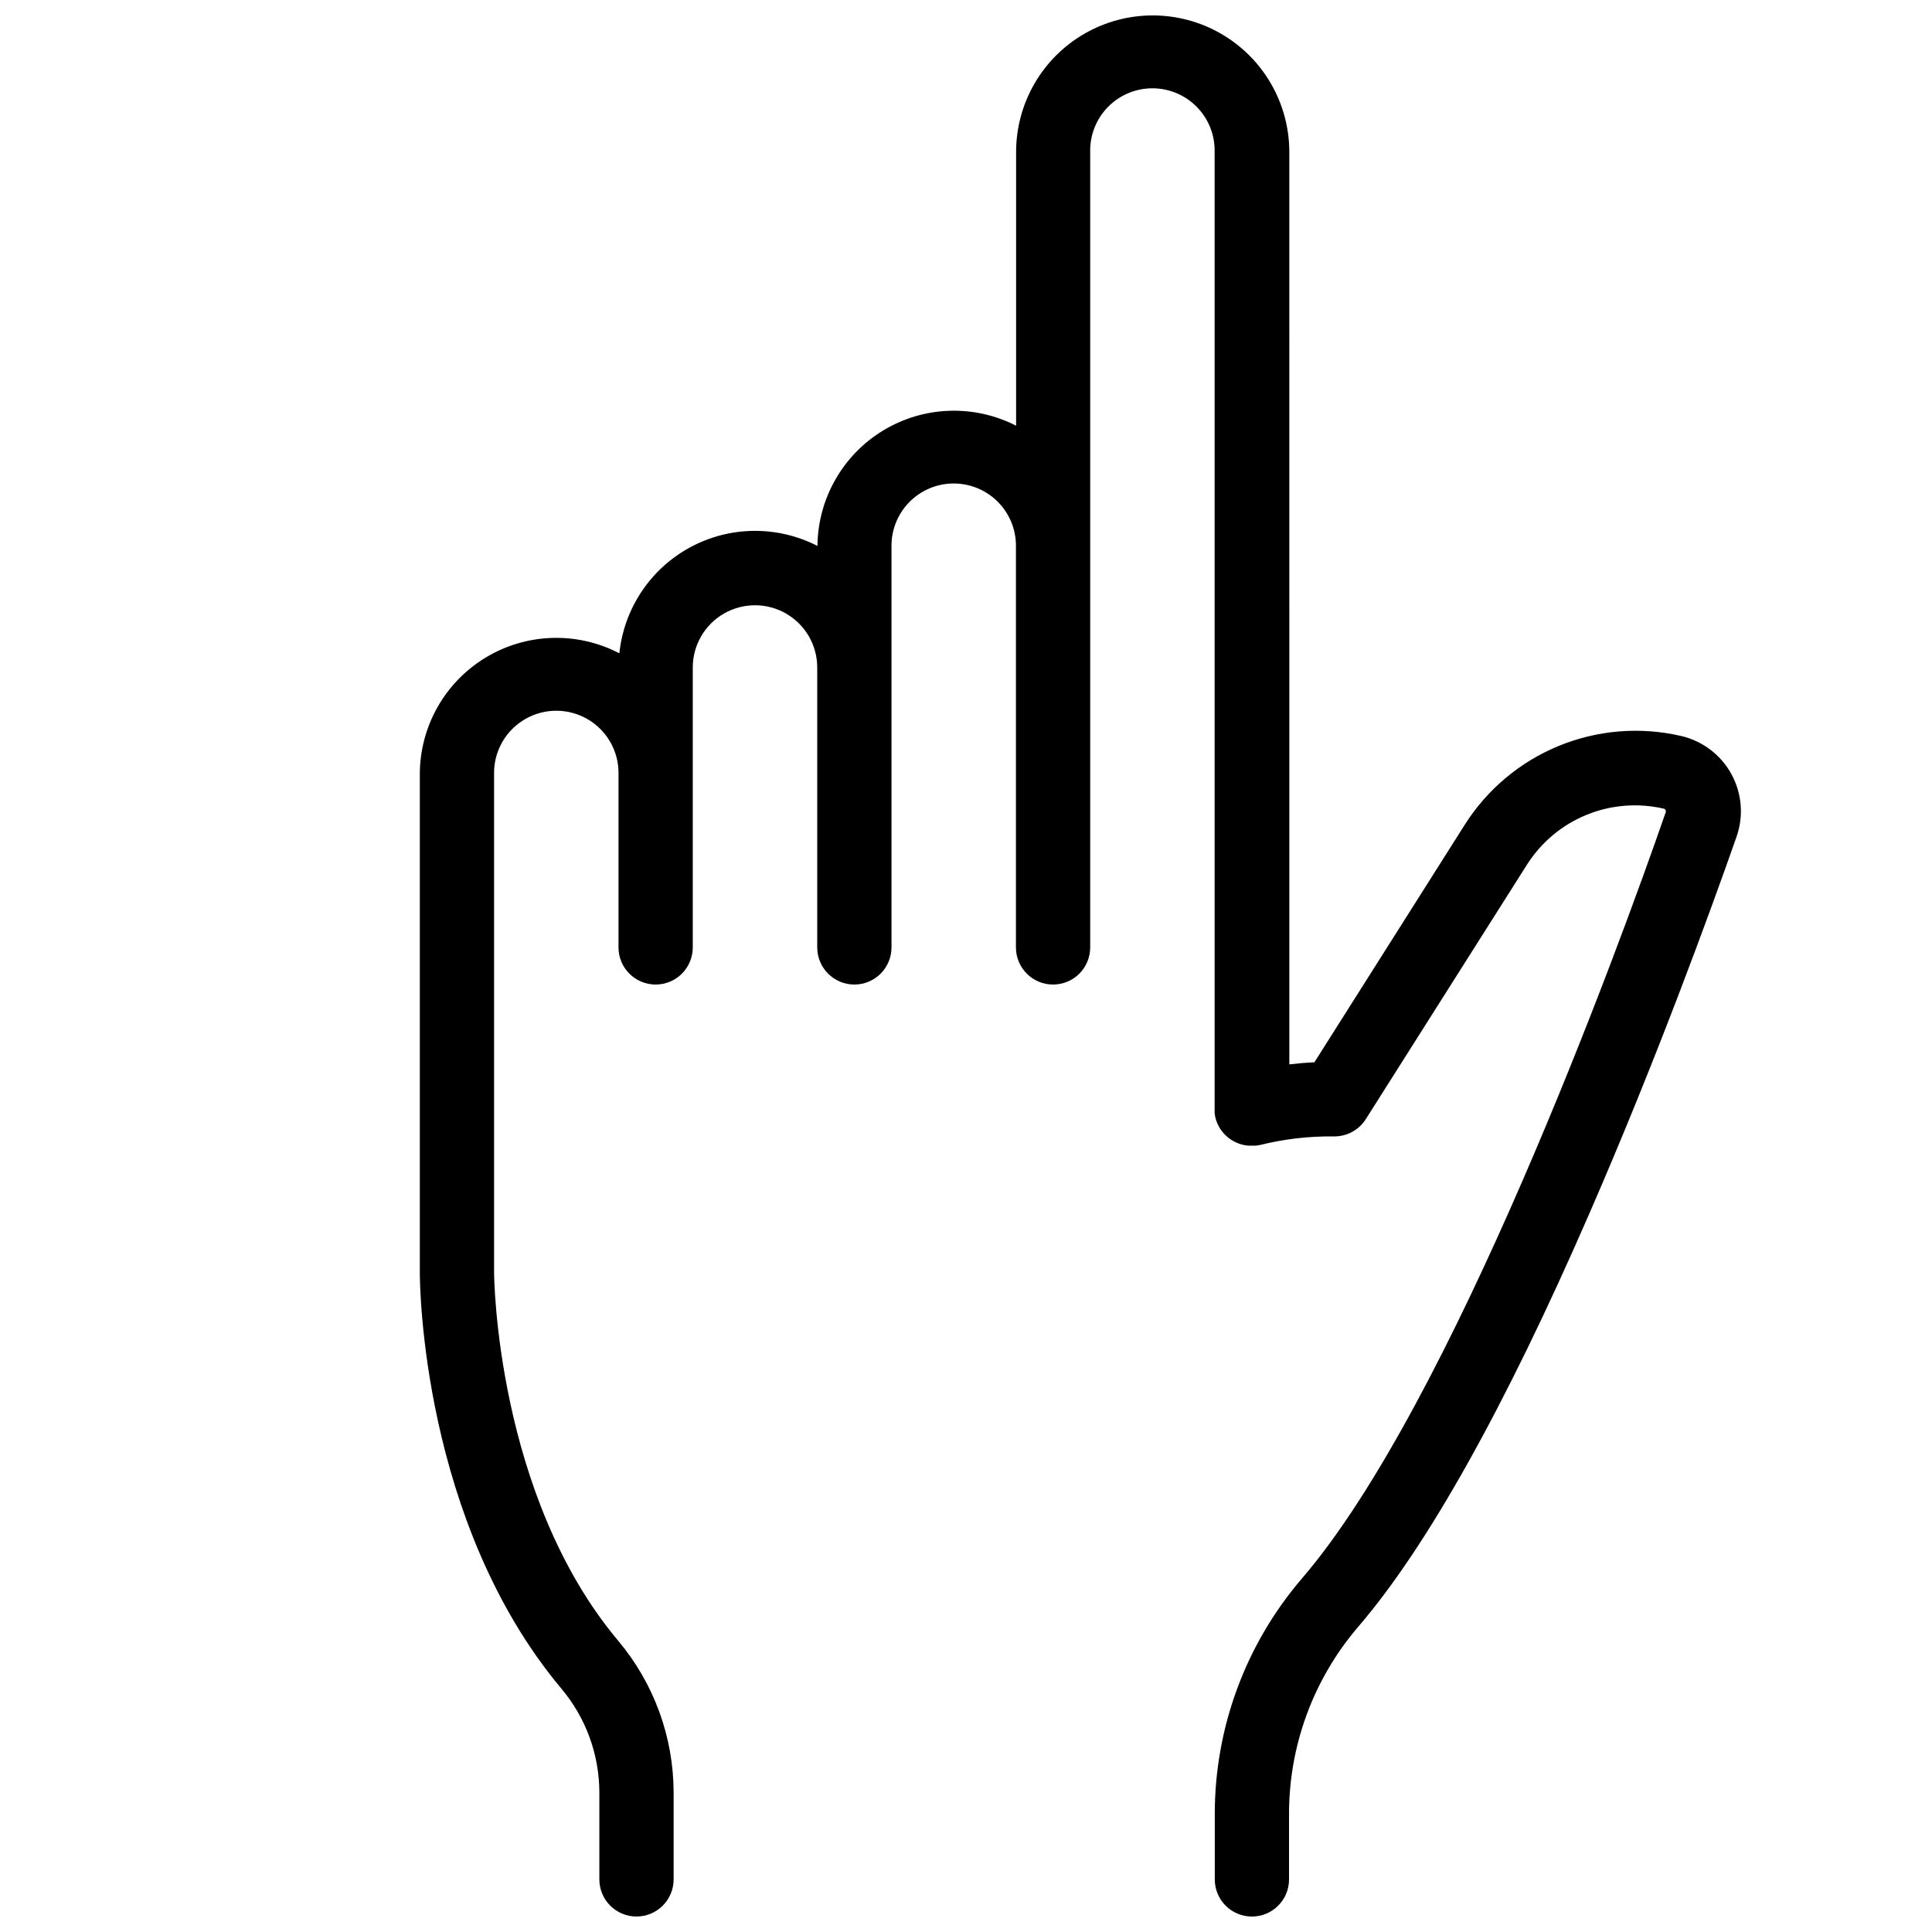 <?xml version="1.0" encoding="UTF-8"?>
<!-- Uploaded to: SVG Repo, www.svgrepo.com, Generator: SVG Repo Mixer Tools -->
<svg width="800px" height="800px" version="1.1" viewBox="144 144 512 512" xmlns="http://www.w3.org/2000/svg">
 <defs>
  <clipPath id="a">
   <path d="m255 148.09h351v503.81h-351z"/>
  </clipPath>
 </defs>
 <g clip-path="url(#a)">
  <path d="m602.83 349.12c-2.797-5.082-7.617-8.742-13.266-10.066-10.82-2.516-22.152-1.609-32.43 2.602-10.281 4.207-19 11.508-24.945 20.887l-39.863 62.977c-2.176 0.098-4.398 0.285-6.641 0.551l-0.004-241.78c0-12.934-6.898-24.887-18.098-31.352-11.203-6.469-25-6.469-36.203 0-11.199 6.465-18.102 18.418-18.102 31.352v72.527c-11.156-5.715-24.48-5.238-35.207 1.25-10.727 6.492-17.324 18.078-17.438 30.613-10.621-5.457-23.258-5.316-33.758 0.375s-17.512 16.203-18.738 28.082c-11.215-5.848-24.672-5.41-35.484 1.156-10.812 6.566-17.41 18.305-17.395 30.953v132.08c0 2.668 0.422 65.93 37.539 110.21 6.465 7.699 10.02 17.422 10.039 27.477v23.043c0 5.434 4.402 9.84 9.84 9.84 5.434 0 9.84-4.406 9.84-9.84v-23.035c-0.023-14.684-5.203-28.895-14.645-40.148-32.473-38.66-32.934-96.965-32.934-97.543v-132.08c-0.109-4.441 1.582-8.742 4.684-11.922 3.106-3.18 7.359-4.973 11.805-4.973 4.441 0 8.699 1.793 11.801 4.973 3.106 3.18 4.793 7.481 4.684 11.922v45.824c0 5.434 4.406 9.84 9.84 9.84 5.438 0 9.84-4.406 9.84-9.84v-74.184c0-5.891 3.144-11.336 8.246-14.281 5.106-2.945 11.391-2.945 16.492 0 5.106 2.945 8.246 8.391 8.246 14.281v74.184c0 5.434 4.406 9.84 9.84 9.84 5.438 0 9.84-4.406 9.84-9.84v-106.05c-0.105-4.441 1.582-8.738 4.684-11.918 3.106-3.184 7.359-4.977 11.805-4.977 4.445 0 8.699 1.793 11.805 4.977 3.102 3.18 4.793 7.477 4.684 11.918v106.05c0 5.434 4.406 9.84 9.84 9.84 5.434 0 9.84-4.406 9.84-9.84v-210.78c-0.109-4.445 1.578-8.742 4.684-11.922 3.102-3.18 7.359-4.973 11.801-4.973 4.445 0 8.703 1.793 11.805 4.973 3.106 3.18 4.793 7.477 4.684 11.922v253.5 0.117 0.582 0.441c0.016 0.152 0.035 0.297 0.07 0.445 0 0.195 0.059 0.383 0.098 0.57v0.117c0 0.039 0.051 0.156 0.078 0.246 0.031 0.09 0.109 0.402 0.168 0.602 0.059 0.195 0.09 0.246 0.137 0.363 0.051 0.117 0.137 0.355 0.215 0.523s0.129 0.277 0.195 0.414c0.07 0.137 0.148 0.297 0.227 0.434 0.078 0.137 0.168 0.285 0.254 0.434 0.09 0.148 0.156 0.246 0.246 0.363 0.09 0.117 0.207 0.285 0.316 0.422l0.266 0.324c0.109 0.137 0.227 0.254 0.344 0.383l0.316 0.316 0.355 0.324 0.375 0.316 0.344 0.254 0.453 0.305 0.316 0.195c0.168 0.098 0.336 0.195 0.512 0.285l0.316 0.148h-0.004c0.18 0.09 0.363 0.168 0.555 0.238l0.344 0.129c0.176 0.059 0.363 0.129 0.551 0.176l0.402 0.109 0.512 0.109 0.492 0.078 0.453 0.051h2.012l0.422-0.059 0.582-0.109h0.117l-0.004-0.004c6.371-1.582 12.918-2.348 19.484-2.273h0.215c3.375 0.004 6.519-1.723 8.324-4.574l42.715-67.445c3.762-5.926 9.27-10.535 15.762-13.191 6.496-2.66 13.656-3.234 20.492-1.648 0.199 0.043 0.375 0.172 0.469 0.355 0.098 0.18 0.117 0.391 0.051 0.582-12.426 35.906-56.641 156.87-96.453 203.12-14.914 17.414-23.094 39.594-23.055 62.523v17.18c0 5.434 4.406 9.84 9.84 9.84 5.438 0 9.84-4.406 9.84-9.84v-17.18c-0.051-18.207 6.422-35.828 18.246-49.672 18.164-21.09 38.828-57.91 61.273-109.46 17.809-40.828 32.129-80.207 39.086-100.04h-0.004c1.914-5.473 1.414-11.5-1.375-16.582z"/>
 </g>
</svg>